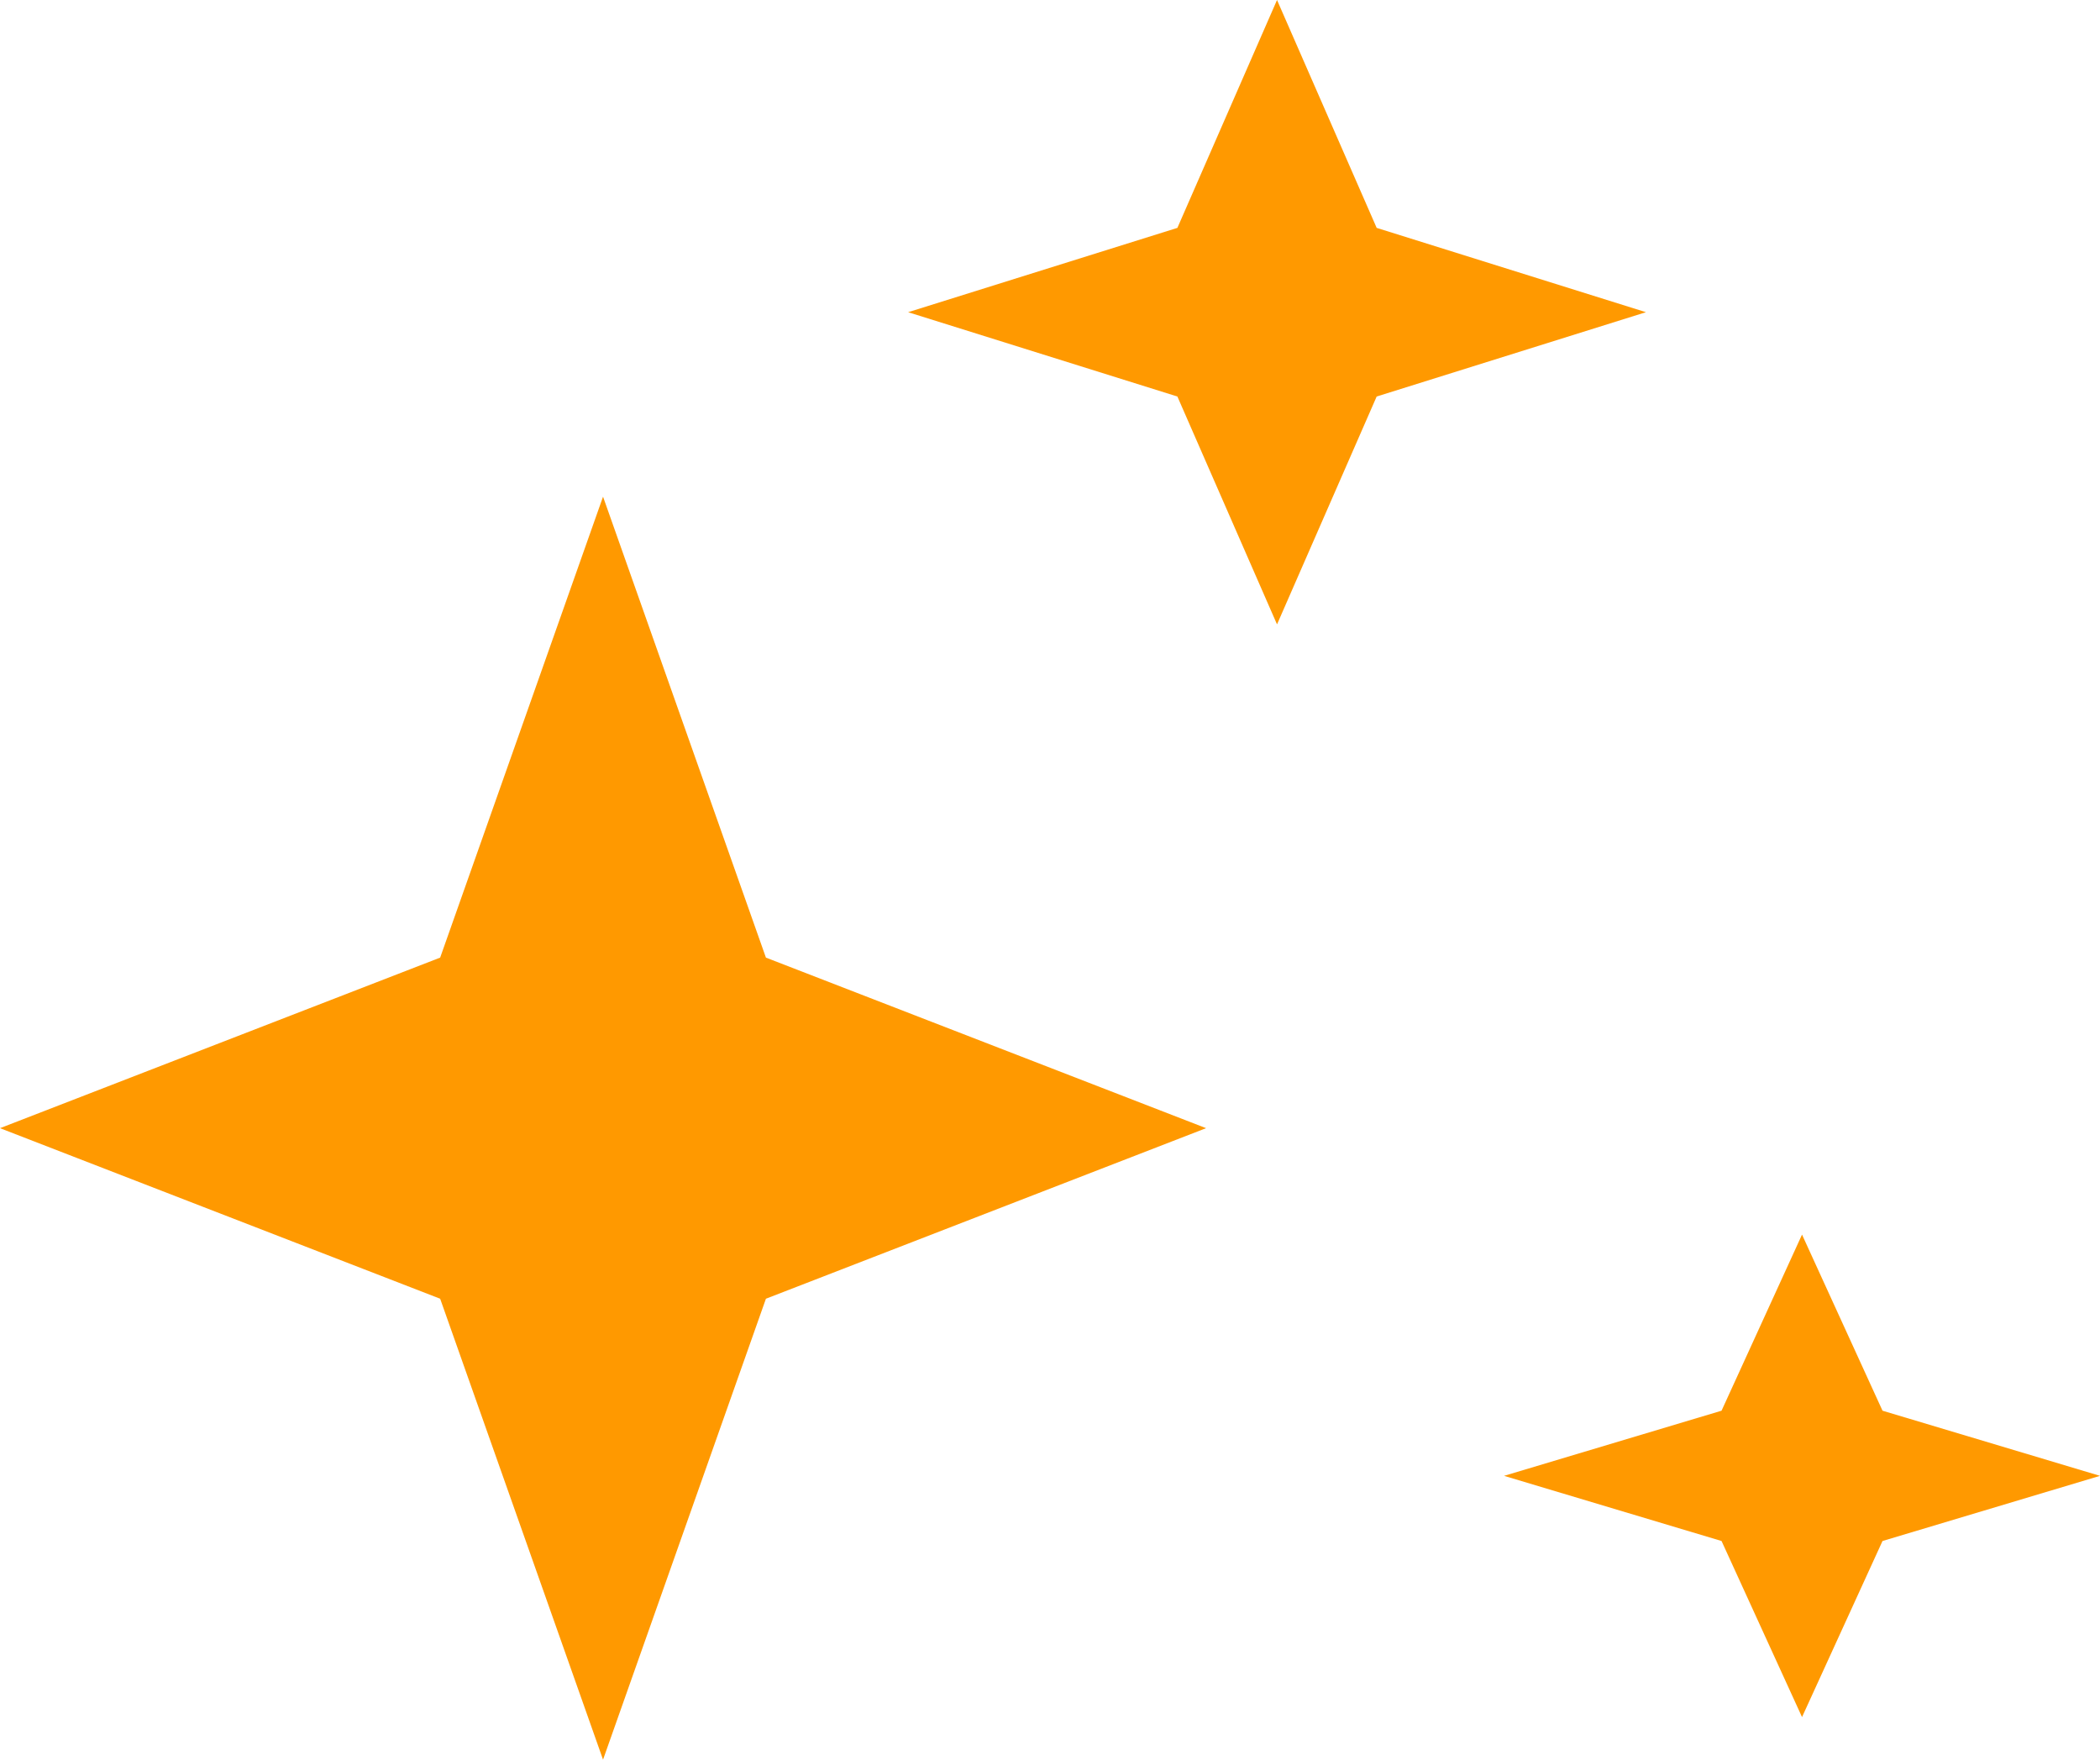 <?xml version="1.0" encoding="UTF-8"?> <svg xmlns="http://www.w3.org/2000/svg" width="148" height="124" viewBox="0 0 148 124" fill="none"><path d="M42.5 35L53.979 67.481L85 79.5L53.979 91.519L42.5 124L31.021 91.519L0 79.5L31.021 67.481L42.5 35Z" fill="#FF9900"></path><path d="M90 0L97.022 16.058L116 22L97.022 27.942L90 44L82.978 27.942L64 22L82.978 16.058L90 0Z" fill="#FF9900"></path><path d="M127 87L132.672 99.409L148 104L132.672 108.592L127 121L121.328 108.592L106 104L121.328 99.409L127 87Z" fill="#FF9900"></path></svg> 